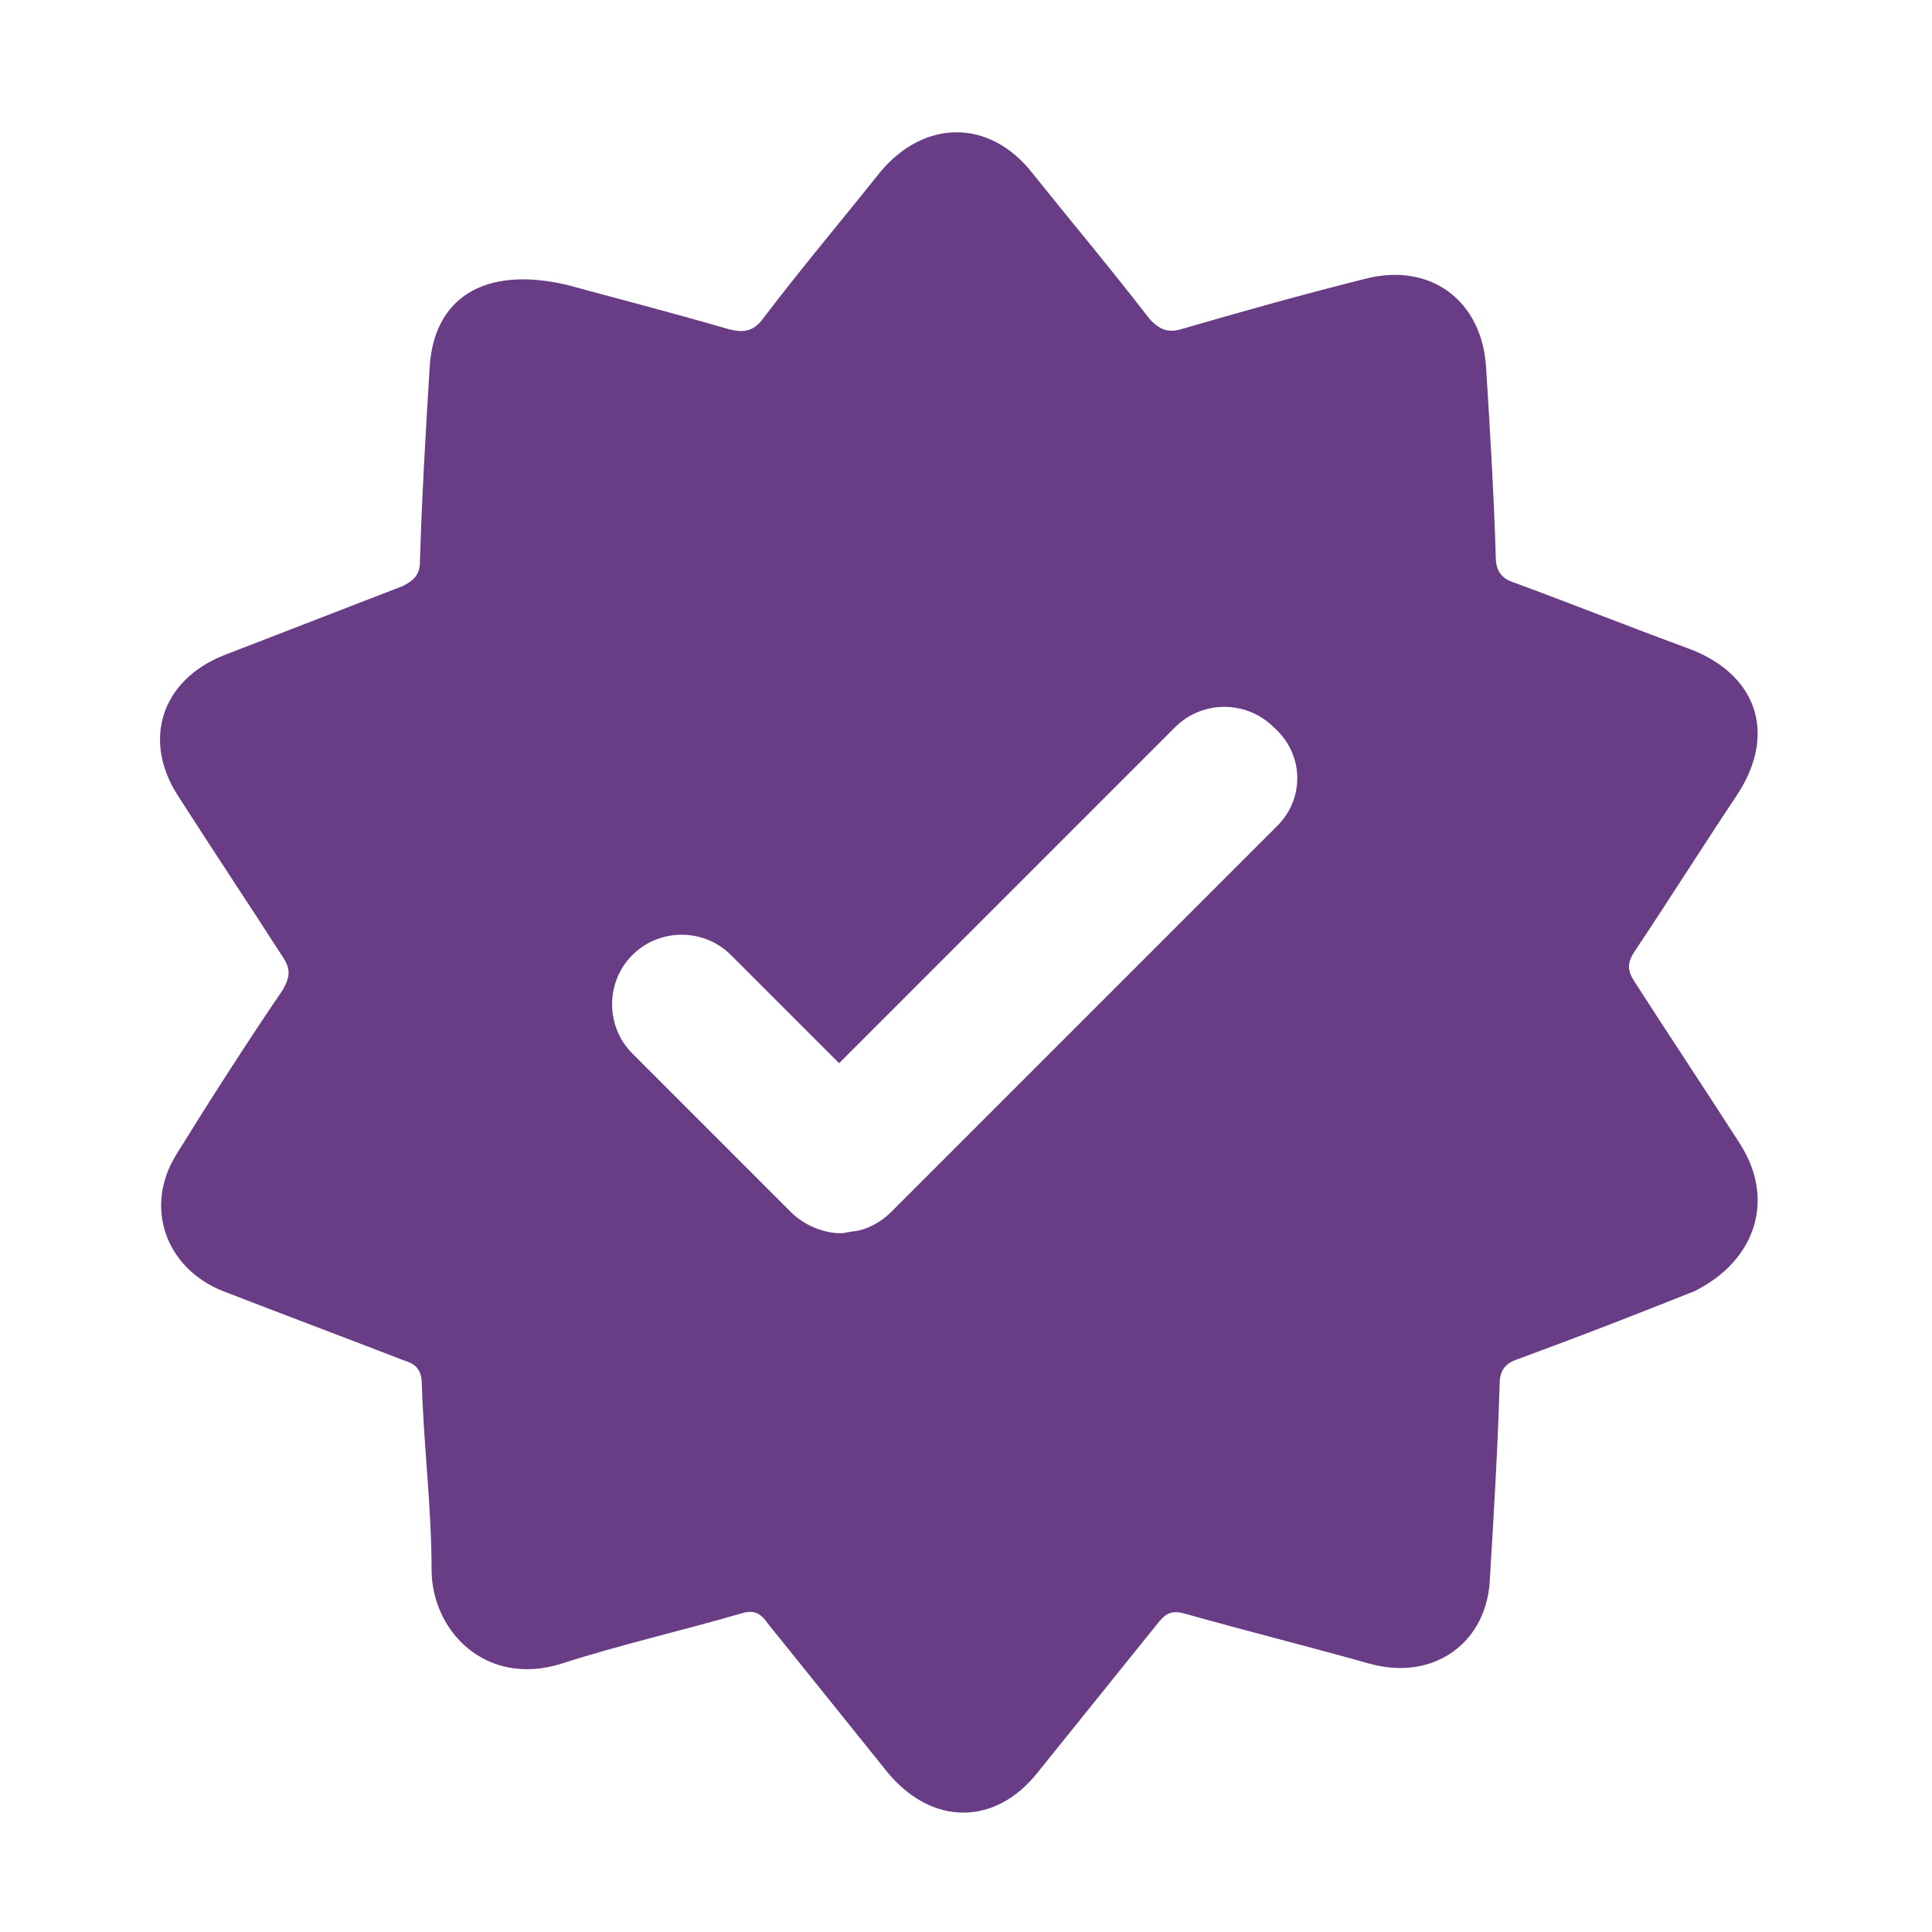 <svg width="19" height="19" viewBox="0 0 19 19" fill="none" xmlns="http://www.w3.org/2000/svg">
<path d="M17.103 11.235C16.761 10.703 16.419 10.19 16.077 9.658C16.001 9.544 16.001 9.468 16.077 9.354C16.419 8.842 16.742 8.329 17.084 7.816C17.483 7.208 17.274 6.619 16.59 6.372C16.02 6.163 15.45 5.935 14.881 5.726C14.767 5.688 14.71 5.612 14.71 5.48C14.691 4.853 14.653 4.226 14.615 3.618C14.577 2.953 14.064 2.573 13.418 2.744C12.81 2.896 12.202 3.067 11.614 3.238C11.481 3.276 11.405 3.238 11.31 3.143C10.93 2.649 10.531 2.175 10.151 1.7C9.733 1.168 9.087 1.168 8.65 1.7C8.271 2.175 7.872 2.649 7.511 3.124C7.416 3.257 7.321 3.276 7.169 3.238C6.58 3.067 5.991 2.915 5.573 2.801C4.757 2.611 4.263 2.934 4.225 3.618C4.187 4.245 4.149 4.872 4.13 5.518C4.13 5.65 4.073 5.707 3.959 5.764C3.37 5.992 2.781 6.22 2.192 6.448C1.585 6.695 1.395 7.284 1.756 7.835C2.097 8.367 2.439 8.88 2.781 9.411C2.857 9.525 2.857 9.601 2.781 9.734C2.42 10.266 2.078 10.798 1.737 11.349C1.414 11.862 1.623 12.47 2.192 12.697C2.781 12.925 3.389 13.153 3.978 13.381C4.111 13.419 4.149 13.495 4.149 13.628C4.168 14.236 4.244 14.825 4.244 15.433C4.244 16.04 4.776 16.591 5.516 16.363C6.105 16.173 6.694 16.04 7.283 15.869C7.397 15.832 7.473 15.851 7.549 15.964C7.948 16.458 8.328 16.933 8.726 17.427C9.163 17.959 9.79 17.959 10.208 17.427C10.607 16.933 10.987 16.458 11.386 15.964C11.462 15.869 11.519 15.832 11.652 15.869C12.259 16.04 12.867 16.192 13.475 16.363C14.102 16.534 14.634 16.154 14.653 15.509C14.691 14.882 14.729 14.255 14.748 13.609C14.748 13.457 14.824 13.4 14.938 13.362C15.508 13.153 16.096 12.925 16.666 12.697C17.274 12.393 17.464 11.786 17.103 11.235ZM12.563 8.12L8.764 11.919C8.669 12.014 8.537 12.09 8.404 12.109C8.366 12.109 8.309 12.128 8.271 12.128C8.1 12.128 7.91 12.052 7.777 11.919L6.219 10.361C5.953 10.095 5.953 9.658 6.219 9.392C6.485 9.126 6.922 9.126 7.188 9.392L8.252 10.456L11.557 7.151C11.823 6.885 12.259 6.885 12.525 7.151C12.829 7.417 12.829 7.854 12.563 8.12Z" fill="#693D85"/>
</svg>

